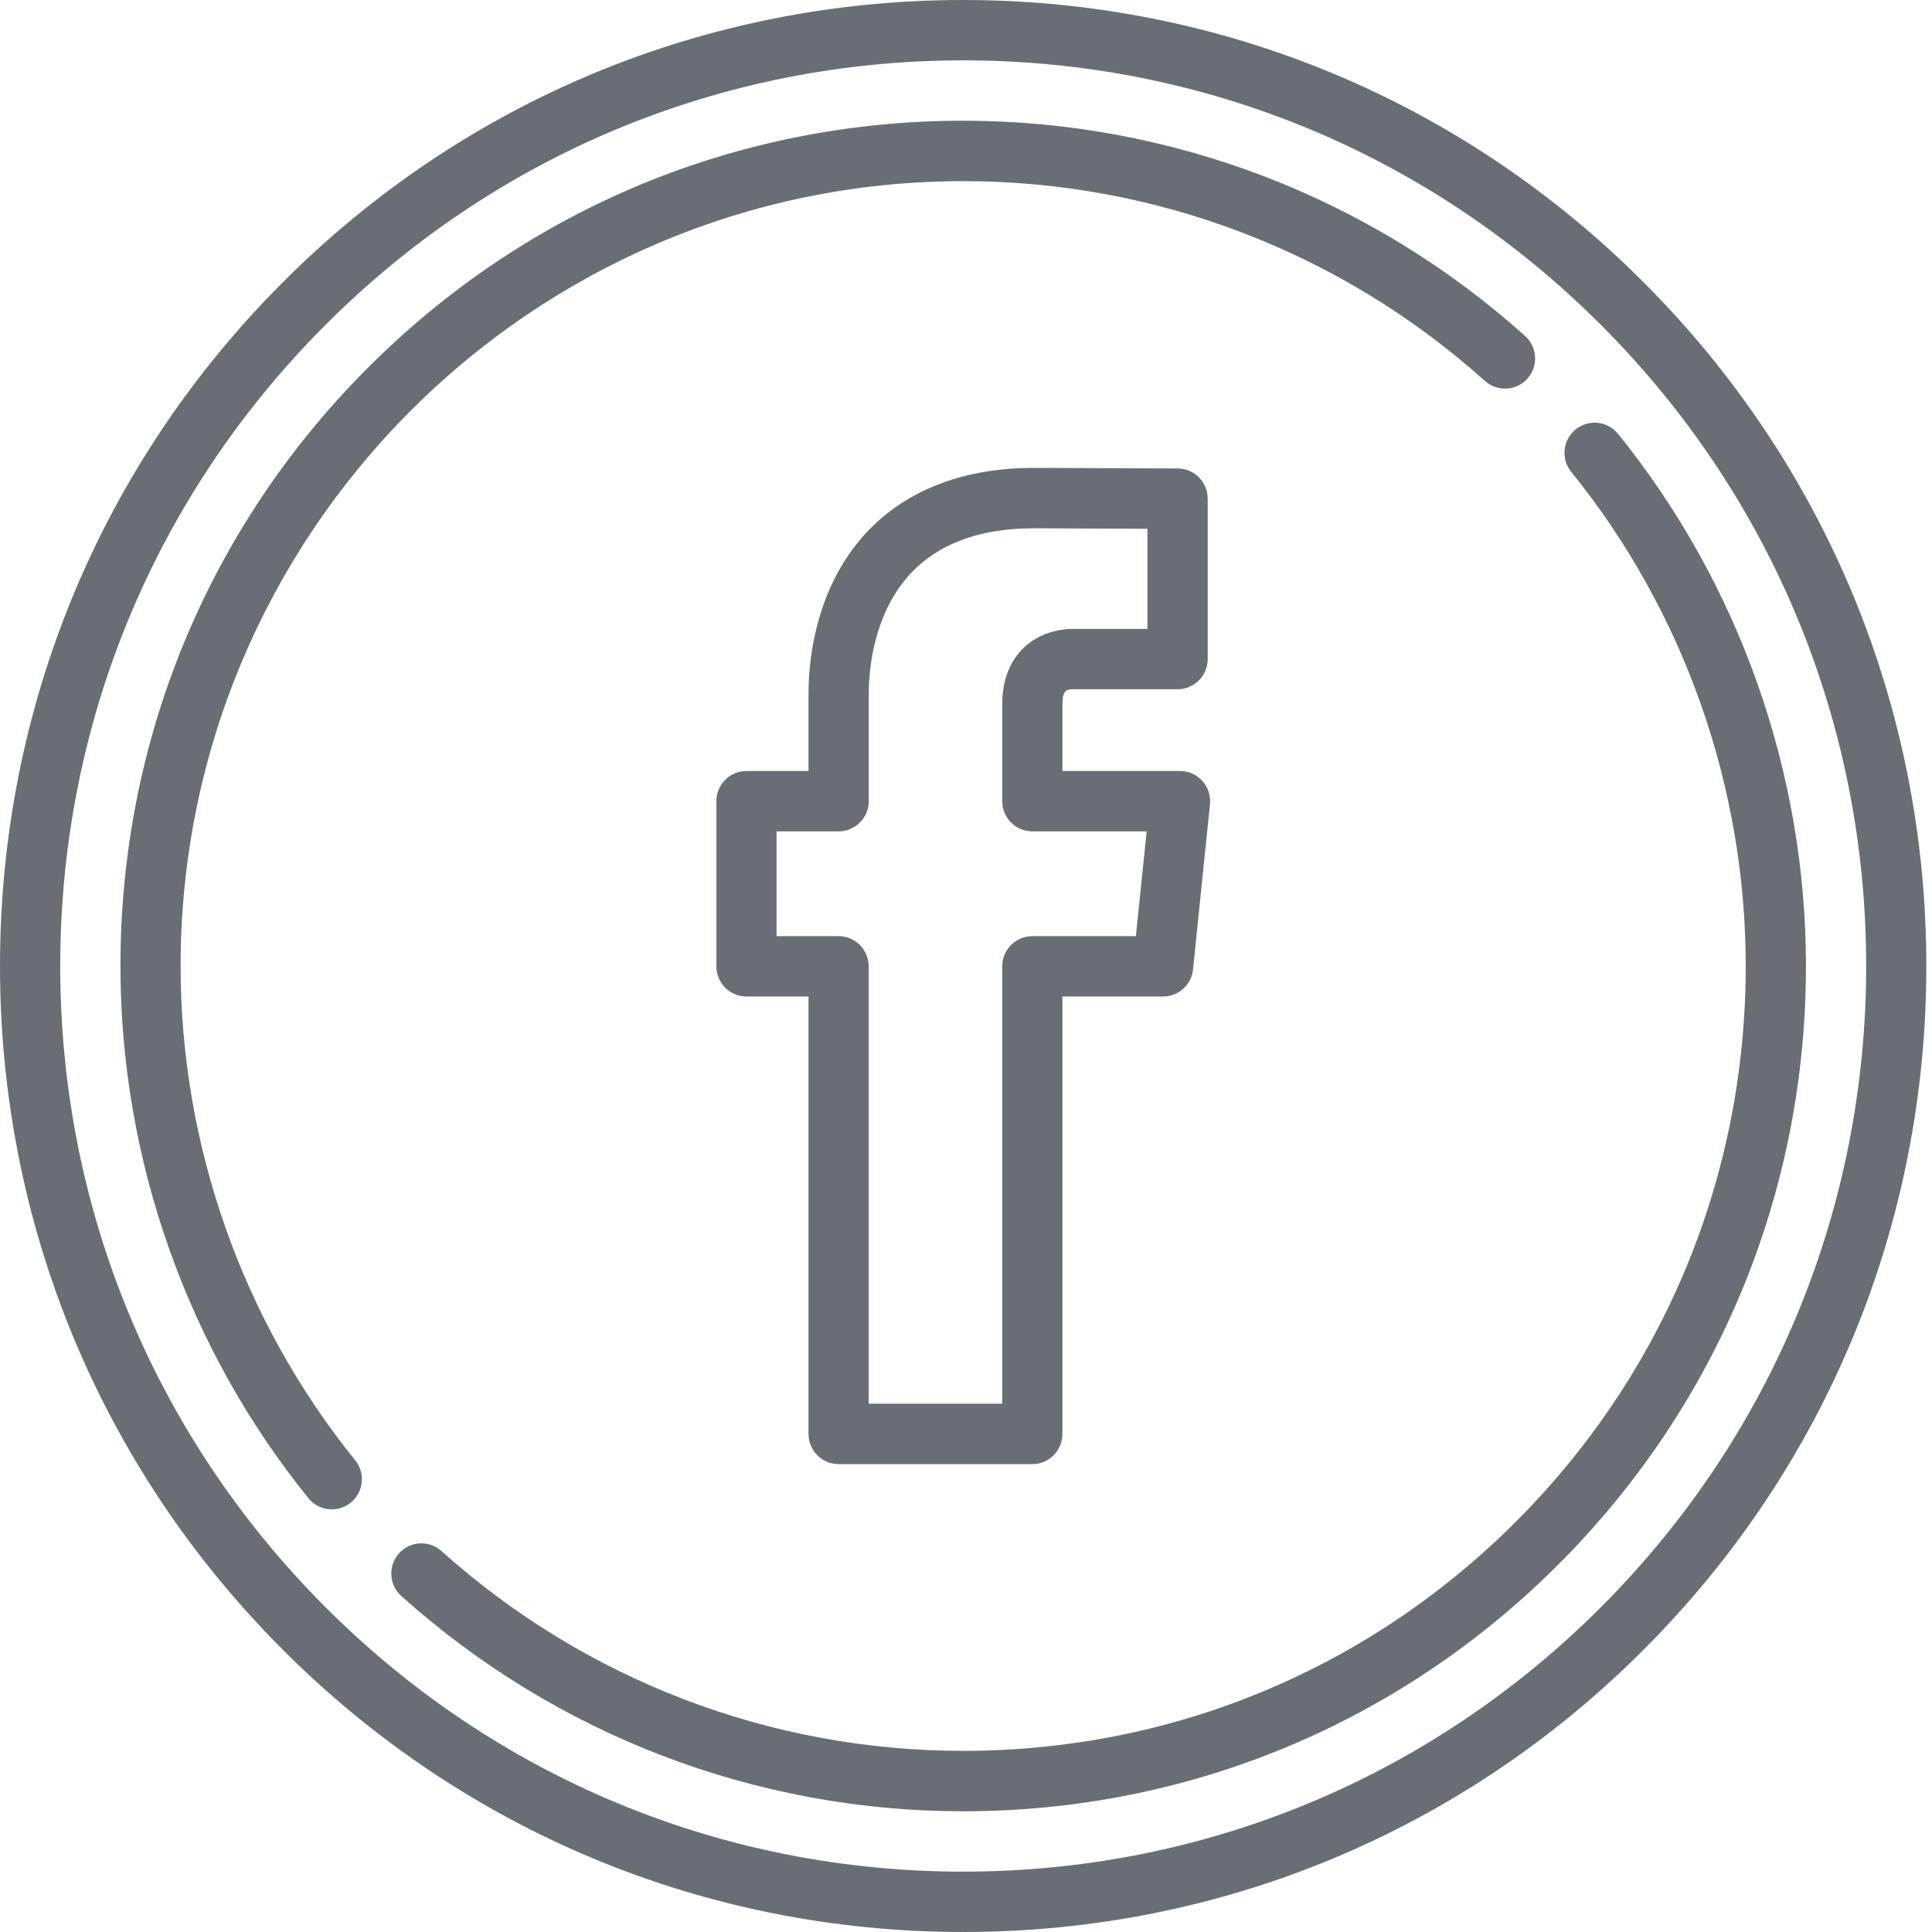 <svg xmlns="http://www.w3.org/2000/svg" width="29" height="29" viewBox="0 0 29 29" fill="none"><g opacity="0.7"><rect width="28.915" height="29" fill="black" fill-opacity="0"></rect><rect width="28.915" height="29" fill="black" fill-opacity="0"></rect><path d="M12.588 21.977H15.496C15.745 21.977 15.947 21.774 15.947 21.523V14.958H17.458C17.69 14.958 17.884 14.783 17.908 14.552L18.162 12.072C18.175 11.945 18.134 11.818 18.048 11.723C17.963 11.627 17.841 11.573 17.713 11.573H15.947V10.569C15.947 10.361 16.013 10.346 16.113 10.346H17.676C17.926 10.346 18.128 10.143 18.128 9.893V7.485C18.128 7.236 17.927 7.033 17.678 7.032L15.522 7.023C14.011 7.023 13.205 7.69 12.794 8.249C12.222 9.03 12.136 9.945 12.136 10.421V11.573H11.205C10.955 11.573 10.753 11.776 10.753 12.026V14.505C10.753 14.755 10.955 14.958 11.205 14.958H12.136V21.523C12.136 21.774 12.338 21.977 12.588 21.977ZM11.656 14.052V12.479H12.588C12.837 12.479 13.04 12.276 13.04 12.026V10.421C13.04 10.127 13.086 9.38 13.522 8.786C13.939 8.218 14.612 7.93 15.52 7.93L17.224 7.937V9.44H16.113C15.581 9.44 15.044 9.789 15.044 10.569V12.026C15.044 12.276 15.246 12.479 15.496 12.479H17.212L17.05 14.052H15.496C15.246 14.052 15.044 14.255 15.044 14.505V21.07H13.039V14.505C13.039 14.255 12.837 14.052 12.588 14.052H11.656Z" fill="#2A3139"></path><path d="M24.681 4.247C21.95 1.508 18.32 0 14.458 0C10.596 0 6.966 1.508 4.235 4.247C1.504 6.986 0 10.627 0 14.5C0 18.373 1.504 22.015 4.235 24.753C6.965 27.492 10.596 29 14.458 29C18.32 29 21.95 27.492 24.681 24.753C27.412 22.015 28.915 18.374 28.915 14.5C28.915 10.627 27.412 6.986 24.681 4.247ZM24.042 24.113C21.482 26.68 18.078 28.094 14.458 28.094C10.837 28.094 7.434 26.68 4.874 24.113C2.314 21.545 0.904 18.131 0.904 14.5C0.904 10.869 2.314 7.456 4.874 4.888C7.434 2.32 10.838 0.906 14.458 0.906C18.078 0.906 21.482 2.32 24.042 4.888C26.602 7.455 28.012 10.869 28.012 14.5C28.012 18.131 26.602 21.545 24.042 24.113Z" fill="#2A3139"></path><path d="M24.287 6.512C24.129 6.318 23.845 6.288 23.651 6.446C23.457 6.603 23.427 6.889 23.585 7.083C25.274 9.171 26.204 11.805 26.204 14.5C26.204 17.647 24.983 20.606 22.764 22.831C20.546 25.056 17.596 26.281 14.458 26.281C11.563 26.281 8.782 25.216 6.627 23.282C6.441 23.115 6.155 23.131 5.989 23.317C5.822 23.504 5.838 23.79 6.024 23.957C8.345 26.04 11.34 27.188 14.458 27.188C17.837 27.188 21.014 25.868 23.403 23.472C25.792 21.076 27.108 17.889 27.108 14.5C27.108 11.598 26.106 8.761 24.287 6.512Z" fill="#2A3139"></path><path d="M2.711 14.5C2.711 8.004 7.981 2.719 14.458 2.719C17.353 2.719 20.134 3.784 22.289 5.718C22.475 5.885 22.761 5.869 22.927 5.683C23.093 5.497 23.078 5.21 22.892 5.043C20.571 2.96 17.576 1.812 14.458 1.812C11.079 1.812 7.902 3.132 5.513 5.529C3.124 7.925 1.808 11.111 1.808 14.5C1.808 17.402 2.81 20.239 4.629 22.488C4.719 22.599 4.849 22.656 4.98 22.656C5.08 22.656 5.181 22.623 5.265 22.555C5.459 22.397 5.488 22.112 5.331 21.918C3.642 19.829 2.711 17.195 2.711 14.5Z" fill="#2A3139"></path></g></svg>
